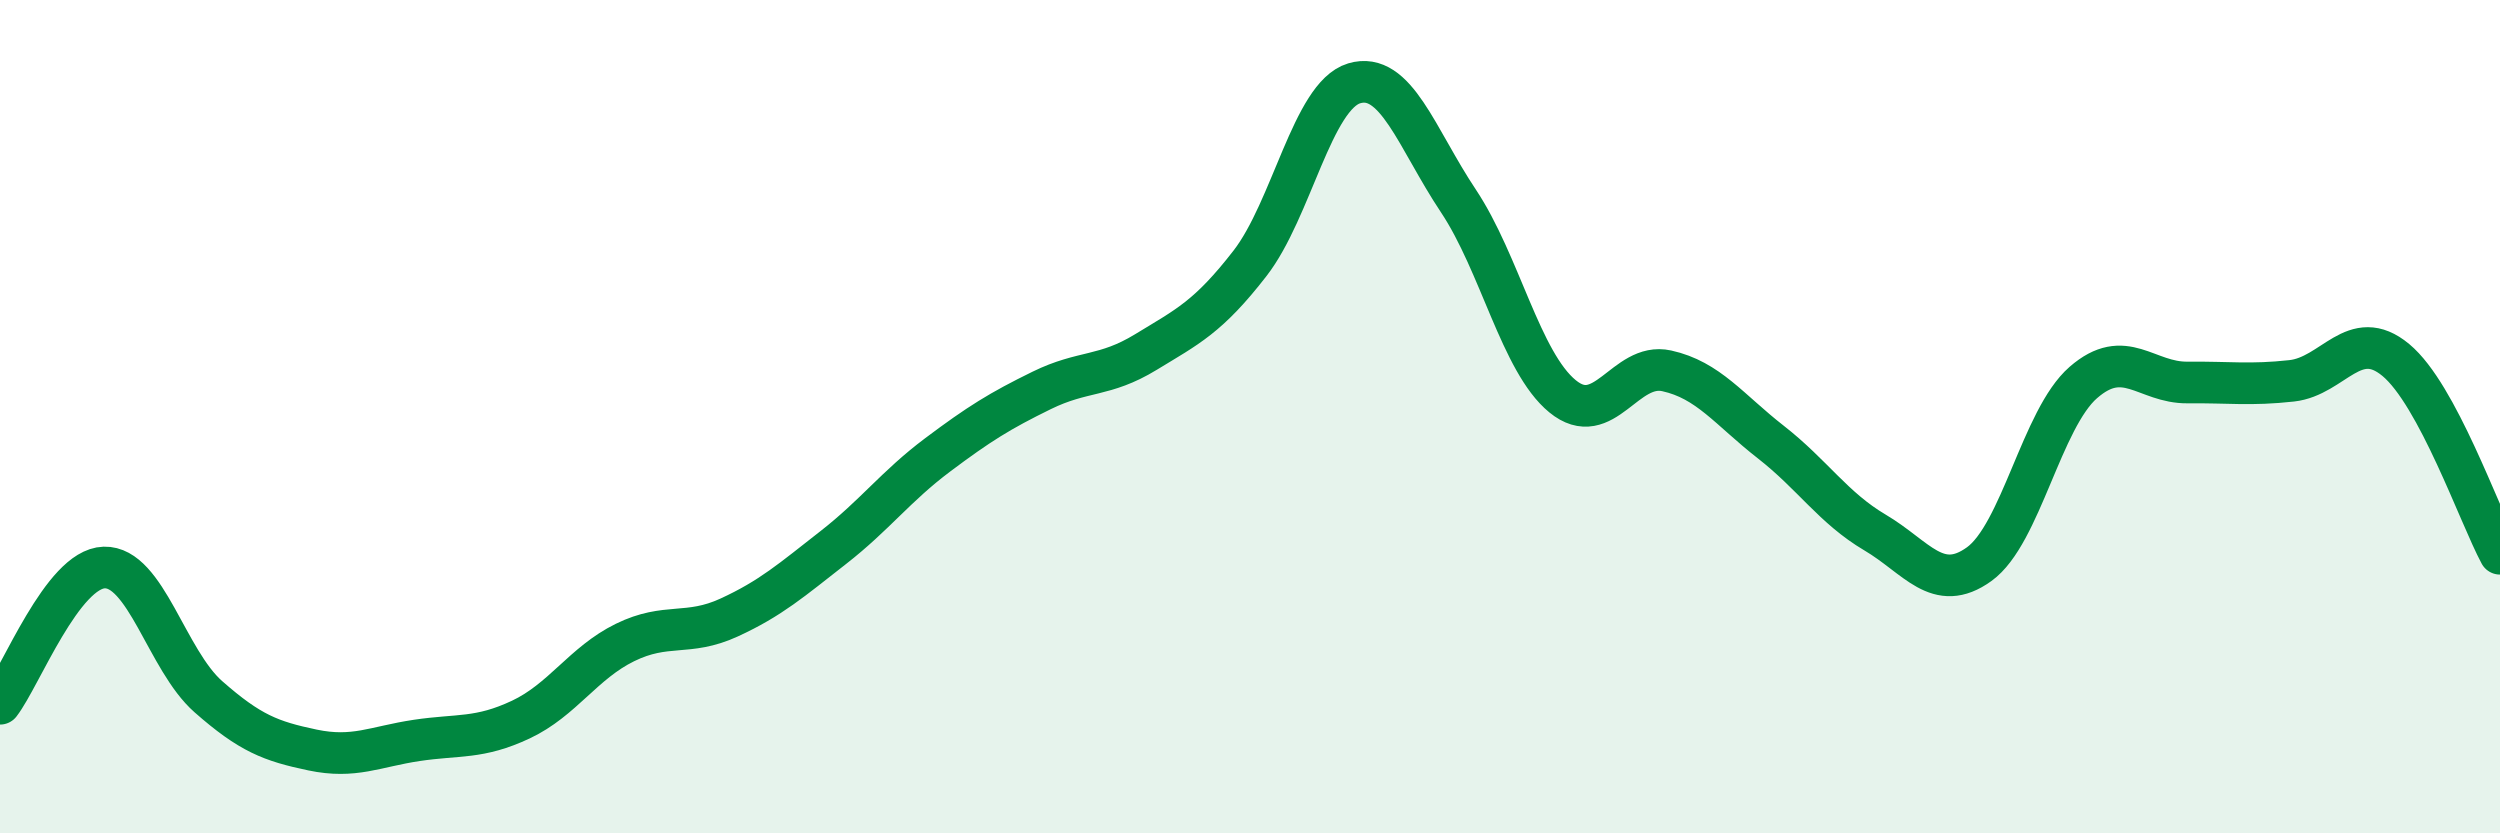 
    <svg width="60" height="20" viewBox="0 0 60 20" xmlns="http://www.w3.org/2000/svg">
      <path
        d="M 0,16.89 C 0.5,16.24 1.5,13.65 2.5,13.62 C 3.5,13.59 4,15.84 5,16.72 C 6,17.6 6.5,17.79 7.5,18 C 8.5,18.21 9,17.92 10,17.77 C 11,17.62 11.5,17.74 12.5,17.27 C 13.5,16.8 14,15.91 15,15.42 C 16,14.93 16.5,15.28 17.5,14.82 C 18.5,14.36 19,13.92 20,13.14 C 21,12.36 21.5,11.67 22.5,10.92 C 23.5,10.17 24,9.86 25,9.37 C 26,8.88 26.5,9.06 27.5,8.45 C 28.5,7.84 29,7.61 30,6.32 C 31,5.03 31.5,2.3 32.5,2 C 33.5,1.7 34,3.32 35,4.82 C 36,6.32 36.5,8.69 37.5,9.51 C 38.5,10.33 39,8.68 40,8.9 C 41,9.12 41.5,9.83 42.5,10.61 C 43.5,11.39 44,12.19 45,12.78 C 46,13.37 46.5,14.26 47.5,13.54 C 48.5,12.82 49,10.05 50,9.18 C 51,8.31 51.5,9.19 52.5,9.18 C 53.5,9.17 54,9.25 55,9.14 C 56,9.03 56.5,7.81 57.5,8.64 C 58.5,9.47 59.5,12.36 60,13.29L60 20L0 20Z"
        fill="#008740"
        opacity="0.1"
        stroke-linecap="round"
        stroke-linejoin="round"
      />
      <path
        d="M 0,16.89 C 0.5,16.24 1.5,13.65 2.5,13.62 C 3.5,13.59 4,15.84 5,16.72 C 6,17.6 6.5,17.79 7.5,18 C 8.5,18.21 9,17.92 10,17.77 C 11,17.62 11.5,17.74 12.5,17.27 C 13.5,16.8 14,15.91 15,15.42 C 16,14.93 16.5,15.28 17.5,14.82 C 18.5,14.36 19,13.92 20,13.14 C 21,12.36 21.5,11.67 22.5,10.92 C 23.5,10.17 24,9.86 25,9.37 C 26,8.88 26.5,9.06 27.5,8.45 C 28.5,7.84 29,7.61 30,6.32 C 31,5.03 31.5,2.3 32.5,2 C 33.5,1.7 34,3.32 35,4.82 C 36,6.32 36.5,8.69 37.5,9.51 C 38.5,10.33 39,8.68 40,8.9 C 41,9.12 41.5,9.83 42.5,10.61 C 43.5,11.39 44,12.19 45,12.78 C 46,13.37 46.5,14.26 47.5,13.54 C 48.5,12.82 49,10.05 50,9.18 C 51,8.31 51.5,9.19 52.5,9.18 C 53.5,9.17 54,9.25 55,9.14 C 56,9.03 56.5,7.81 57.5,8.64 C 58.5,9.47 59.5,12.36 60,13.29"
        stroke="#008740"
        stroke-width="1"
        fill="none"
        stroke-linecap="round"
        stroke-linejoin="round"
      />
    </svg>
  